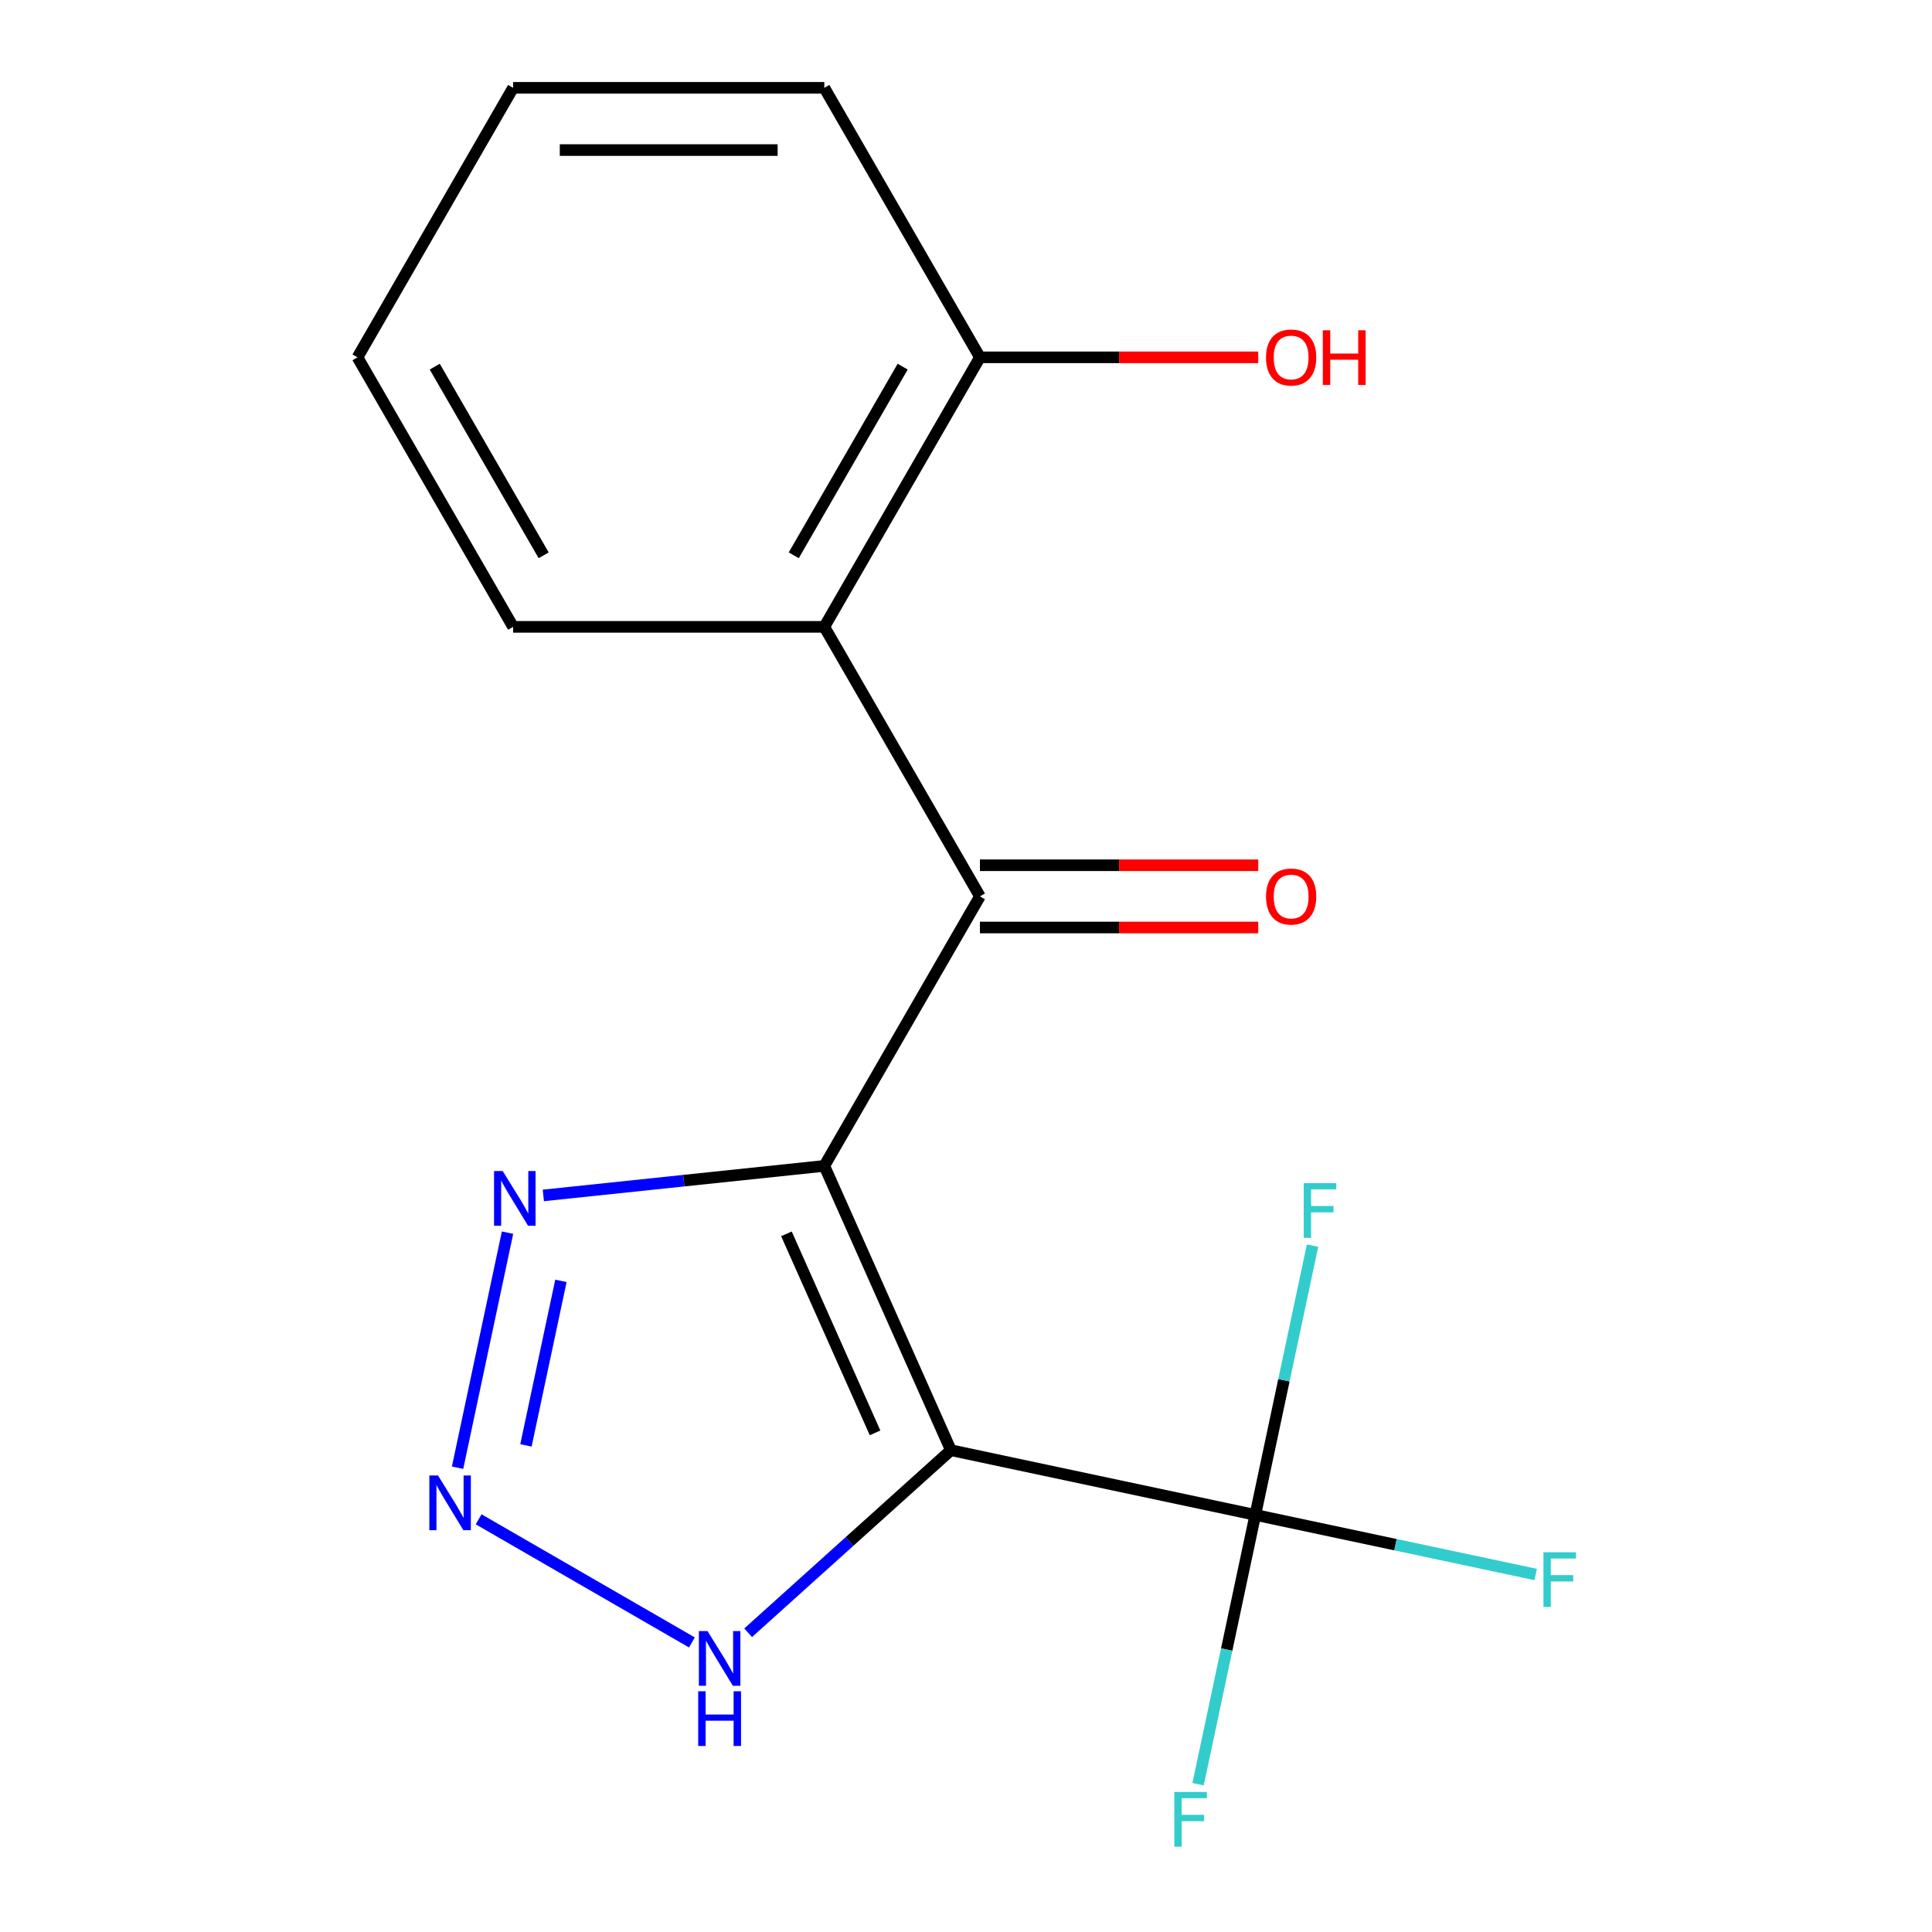 <?xml version='1.0' encoding='iso-8859-1'?>
<svg version='1.1' baseProfile='full'
              xmlns='http://www.w3.org/2000/svg'
                      xmlns:rdkit='http://www.rdkit.org/xml'
                      xmlns:xlink='http://www.w3.org/1999/xlink'
                  xml:space='preserve'
width='1000px' height='1000px' viewBox='0 0 1000 1000'>
<!-- END OF HEADER -->
<rect style='opacity:1.0;fill:#FFFFFF;stroke:none' width='1000' height='1000' x='0' y='0'> </rect>
<path class='bond-0' d='M 426.663,603.464 L 492.182,750.621' style='fill:none;fill-rule:evenodd;stroke:#000000;stroke-width:6px;stroke-linecap:butt;stroke-linejoin:miter;stroke-opacity:1' />
<path class='bond-0' d='M 407.06,638.641 L 452.923,741.651' style='fill:none;fill-rule:evenodd;stroke:#000000;stroke-width:6px;stroke-linecap:butt;stroke-linejoin:miter;stroke-opacity:1' />
<path class='bond-1' d='M 426.663,603.464 L 507.205,463.961' style='fill:none;fill-rule:evenodd;stroke:#000000;stroke-width:6px;stroke-linecap:butt;stroke-linejoin:miter;stroke-opacity:1' />
<path class='bond-4' d='M 426.663,603.464 L 353.946,611.107' style='fill:none;fill-rule:evenodd;stroke:#000000;stroke-width:6px;stroke-linecap:butt;stroke-linejoin:miter;stroke-opacity:1' />
<path class='bond-4' d='M 353.946,611.107 L 281.23,618.75' style='fill:none;fill-rule:evenodd;stroke:#0000FF;stroke-width:6px;stroke-linecap:butt;stroke-linejoin:miter;stroke-opacity:1' />
<path class='bond-2' d='M 492.182,750.621 L 649.745,784.112' style='fill:none;fill-rule:evenodd;stroke:#000000;stroke-width:6px;stroke-linecap:butt;stroke-linejoin:miter;stroke-opacity:1' />
<path class='bond-5' d='M 492.182,750.621 L 439.711,797.866' style='fill:none;fill-rule:evenodd;stroke:#000000;stroke-width:6px;stroke-linecap:butt;stroke-linejoin:miter;stroke-opacity:1' />
<path class='bond-5' d='M 439.711,797.866 L 387.241,845.11' style='fill:none;fill-rule:evenodd;stroke:#0000FF;stroke-width:6px;stroke-linecap:butt;stroke-linejoin:miter;stroke-opacity:1' />
<path class='bond-6' d='M 507.205,463.961 L 426.663,324.459' style='fill:none;fill-rule:evenodd;stroke:#000000;stroke-width:6px;stroke-linecap:butt;stroke-linejoin:miter;stroke-opacity:1' />
<path class='bond-7' d='M 507.205,480.07 L 579.233,480.07' style='fill:none;fill-rule:evenodd;stroke:#000000;stroke-width:6px;stroke-linecap:butt;stroke-linejoin:miter;stroke-opacity:1' />
<path class='bond-7' d='M 579.233,480.07 L 651.261,480.07' style='fill:none;fill-rule:evenodd;stroke:#FF0000;stroke-width:6px;stroke-linecap:butt;stroke-linejoin:miter;stroke-opacity:1' />
<path class='bond-7' d='M 507.205,447.853 L 579.233,447.853' style='fill:none;fill-rule:evenodd;stroke:#000000;stroke-width:6px;stroke-linecap:butt;stroke-linejoin:miter;stroke-opacity:1' />
<path class='bond-7' d='M 579.233,447.853 L 651.261,447.853' style='fill:none;fill-rule:evenodd;stroke:#FF0000;stroke-width:6px;stroke-linecap:butt;stroke-linejoin:miter;stroke-opacity:1' />
<path class='bond-9' d='M 649.745,784.112 L 722.303,799.535' style='fill:none;fill-rule:evenodd;stroke:#000000;stroke-width:6px;stroke-linecap:butt;stroke-linejoin:miter;stroke-opacity:1' />
<path class='bond-9' d='M 722.303,799.535 L 794.862,814.957' style='fill:none;fill-rule:evenodd;stroke:#33CCCC;stroke-width:6px;stroke-linecap:butt;stroke-linejoin:miter;stroke-opacity:1' />
<path class='bond-10' d='M 649.745,784.112 L 634.933,853.8' style='fill:none;fill-rule:evenodd;stroke:#000000;stroke-width:6px;stroke-linecap:butt;stroke-linejoin:miter;stroke-opacity:1' />
<path class='bond-10' d='M 634.933,853.8 L 620.12,923.488' style='fill:none;fill-rule:evenodd;stroke:#33CCCC;stroke-width:6px;stroke-linecap:butt;stroke-linejoin:miter;stroke-opacity:1' />
<path class='bond-11' d='M 649.745,784.112 L 664.558,714.424' style='fill:none;fill-rule:evenodd;stroke:#000000;stroke-width:6px;stroke-linecap:butt;stroke-linejoin:miter;stroke-opacity:1' />
<path class='bond-11' d='M 664.558,714.424 L 679.371,644.736' style='fill:none;fill-rule:evenodd;stroke:#33CCCC;stroke-width:6px;stroke-linecap:butt;stroke-linejoin:miter;stroke-opacity:1' />
<path class='bond-3' d='M 236.837,759.678 L 262.695,638.024' style='fill:none;fill-rule:evenodd;stroke:#0000FF;stroke-width:6px;stroke-linecap:butt;stroke-linejoin:miter;stroke-opacity:1' />
<path class='bond-3' d='M 272.229,748.128 L 290.329,662.97' style='fill:none;fill-rule:evenodd;stroke:#0000FF;stroke-width:6px;stroke-linecap:butt;stroke-linejoin:miter;stroke-opacity:1' />
<path class='bond-17' d='M 247.738,786.391 L 358.133,850.127' style='fill:none;fill-rule:evenodd;stroke:#0000FF;stroke-width:6px;stroke-linecap:butt;stroke-linejoin:miter;stroke-opacity:1' />
<path class='bond-8' d='M 426.663,324.459 L 507.205,184.957' style='fill:none;fill-rule:evenodd;stroke:#000000;stroke-width:6px;stroke-linecap:butt;stroke-linejoin:miter;stroke-opacity:1' />
<path class='bond-8' d='M 410.844,287.425 L 467.223,189.774' style='fill:none;fill-rule:evenodd;stroke:#000000;stroke-width:6px;stroke-linecap:butt;stroke-linejoin:miter;stroke-opacity:1' />
<path class='bond-13' d='M 426.663,324.459 L 265.58,324.459' style='fill:none;fill-rule:evenodd;stroke:#000000;stroke-width:6px;stroke-linecap:butt;stroke-linejoin:miter;stroke-opacity:1' />
<path class='bond-12' d='M 507.205,184.957 L 579.233,184.957' style='fill:none;fill-rule:evenodd;stroke:#000000;stroke-width:6px;stroke-linecap:butt;stroke-linejoin:miter;stroke-opacity:1' />
<path class='bond-12' d='M 579.233,184.957 L 651.261,184.957' style='fill:none;fill-rule:evenodd;stroke:#FF0000;stroke-width:6px;stroke-linecap:butt;stroke-linejoin:miter;stroke-opacity:1' />
<path class='bond-14' d='M 507.205,184.957 L 426.663,45.455' style='fill:none;fill-rule:evenodd;stroke:#000000;stroke-width:6px;stroke-linecap:butt;stroke-linejoin:miter;stroke-opacity:1' />
<path class='bond-15' d='M 265.58,324.459 L 185.038,184.957' style='fill:none;fill-rule:evenodd;stroke:#000000;stroke-width:6px;stroke-linecap:butt;stroke-linejoin:miter;stroke-opacity:1' />
<path class='bond-15' d='M 281.399,287.425 L 225.02,189.774' style='fill:none;fill-rule:evenodd;stroke:#000000;stroke-width:6px;stroke-linecap:butt;stroke-linejoin:miter;stroke-opacity:1' />
<path class='bond-18' d='M 426.663,45.455 L 265.58,45.455' style='fill:none;fill-rule:evenodd;stroke:#000000;stroke-width:6px;stroke-linecap:butt;stroke-linejoin:miter;stroke-opacity:1' />
<path class='bond-18' d='M 402.501,77.671 L 289.743,77.671' style='fill:none;fill-rule:evenodd;stroke:#000000;stroke-width:6px;stroke-linecap:butt;stroke-linejoin:miter;stroke-opacity:1' />
<path class='bond-16' d='M 185.038,184.957 L 265.58,45.455' style='fill:none;fill-rule:evenodd;stroke:#000000;stroke-width:6px;stroke-linecap:butt;stroke-linejoin:miter;stroke-opacity:1' />
<path  class='atom-4' d='M 226.711 763.705
L 235.991 778.705
Q 236.911 780.185, 238.391 782.865
Q 239.871 785.545, 239.951 785.705
L 239.951 763.705
L 243.711 763.705
L 243.711 792.025
L 239.831 792.025
L 229.871 775.625
Q 228.711 773.705, 227.471 771.505
Q 226.271 769.305, 225.911 768.625
L 225.911 792.025
L 222.231 792.025
L 222.231 763.705
L 226.711 763.705
' fill='#0000FF'/>
<path  class='atom-5' d='M 260.202 606.142
L 269.482 621.142
Q 270.402 622.622, 271.882 625.302
Q 273.362 627.982, 273.442 628.142
L 273.442 606.142
L 277.202 606.142
L 277.202 634.462
L 273.322 634.462
L 263.362 618.062
Q 262.202 616.142, 260.962 613.942
Q 259.762 611.742, 259.402 611.062
L 259.402 634.462
L 255.722 634.462
L 255.722 606.142
L 260.202 606.142
' fill='#0000FF'/>
<path  class='atom-6' d='M 366.214 844.247
L 375.494 859.247
Q 376.414 860.727, 377.894 863.407
Q 379.374 866.087, 379.454 866.247
L 379.454 844.247
L 383.214 844.247
L 383.214 872.567
L 379.334 872.567
L 369.374 856.167
Q 368.214 854.247, 366.974 852.047
Q 365.774 849.847, 365.414 849.167
L 365.414 872.567
L 361.734 872.567
L 361.734 844.247
L 366.214 844.247
' fill='#0000FF'/>
<path  class='atom-6' d='M 361.394 875.399
L 365.234 875.399
L 365.234 887.439
L 379.714 887.439
L 379.714 875.399
L 383.554 875.399
L 383.554 903.719
L 379.714 903.719
L 379.714 890.639
L 365.234 890.639
L 365.234 903.719
L 361.394 903.719
L 361.394 875.399
' fill='#0000FF'/>
<path  class='atom-8' d='M 655.289 464.041
Q 655.289 457.241, 658.649 453.441
Q 662.009 449.641, 668.289 449.641
Q 674.569 449.641, 677.929 453.441
Q 681.289 457.241, 681.289 464.041
Q 681.289 470.921, 677.889 474.841
Q 674.489 478.721, 668.289 478.721
Q 662.049 478.721, 658.649 474.841
Q 655.289 470.961, 655.289 464.041
M 668.289 475.521
Q 672.609 475.521, 674.929 472.641
Q 677.289 469.721, 677.289 464.041
Q 677.289 458.481, 674.929 455.681
Q 672.609 452.841, 668.289 452.841
Q 663.969 452.841, 661.609 455.641
Q 659.289 458.441, 659.289 464.041
Q 659.289 469.761, 661.609 472.641
Q 663.969 475.521, 668.289 475.521
' fill='#FF0000'/>
<path  class='atom-10' d='M 798.889 803.443
L 815.729 803.443
L 815.729 806.683
L 802.689 806.683
L 802.689 815.283
L 814.289 815.283
L 814.289 818.563
L 802.689 818.563
L 802.689 831.763
L 798.889 831.763
L 798.889 803.443
' fill='#33CCCC'/>
<path  class='atom-11' d='M 607.834 927.515
L 624.674 927.515
L 624.674 930.755
L 611.634 930.755
L 611.634 939.355
L 623.234 939.355
L 623.234 942.635
L 611.634 942.635
L 611.634 955.835
L 607.834 955.835
L 607.834 927.515
' fill='#33CCCC'/>
<path  class='atom-12' d='M 674.816 612.389
L 691.656 612.389
L 691.656 615.629
L 678.616 615.629
L 678.616 624.229
L 690.216 624.229
L 690.216 627.509
L 678.616 627.509
L 678.616 640.709
L 674.816 640.709
L 674.816 612.389
' fill='#33CCCC'/>
<path  class='atom-13' d='M 655.289 185.037
Q 655.289 178.237, 658.649 174.437
Q 662.009 170.637, 668.289 170.637
Q 674.569 170.637, 677.929 174.437
Q 681.289 178.237, 681.289 185.037
Q 681.289 191.917, 677.889 195.837
Q 674.489 199.717, 668.289 199.717
Q 662.049 199.717, 658.649 195.837
Q 655.289 191.957, 655.289 185.037
M 668.289 196.517
Q 672.609 196.517, 674.929 193.637
Q 677.289 190.717, 677.289 185.037
Q 677.289 179.477, 674.929 176.677
Q 672.609 173.837, 668.289 173.837
Q 663.969 173.837, 661.609 176.637
Q 659.289 179.437, 659.289 185.037
Q 659.289 190.757, 661.609 193.637
Q 663.969 196.517, 668.289 196.517
' fill='#FF0000'/>
<path  class='atom-13' d='M 684.689 170.957
L 688.529 170.957
L 688.529 182.997
L 703.009 182.997
L 703.009 170.957
L 706.849 170.957
L 706.849 199.277
L 703.009 199.277
L 703.009 186.197
L 688.529 186.197
L 688.529 199.277
L 684.689 199.277
L 684.689 170.957
' fill='#FF0000'/>
</svg>
